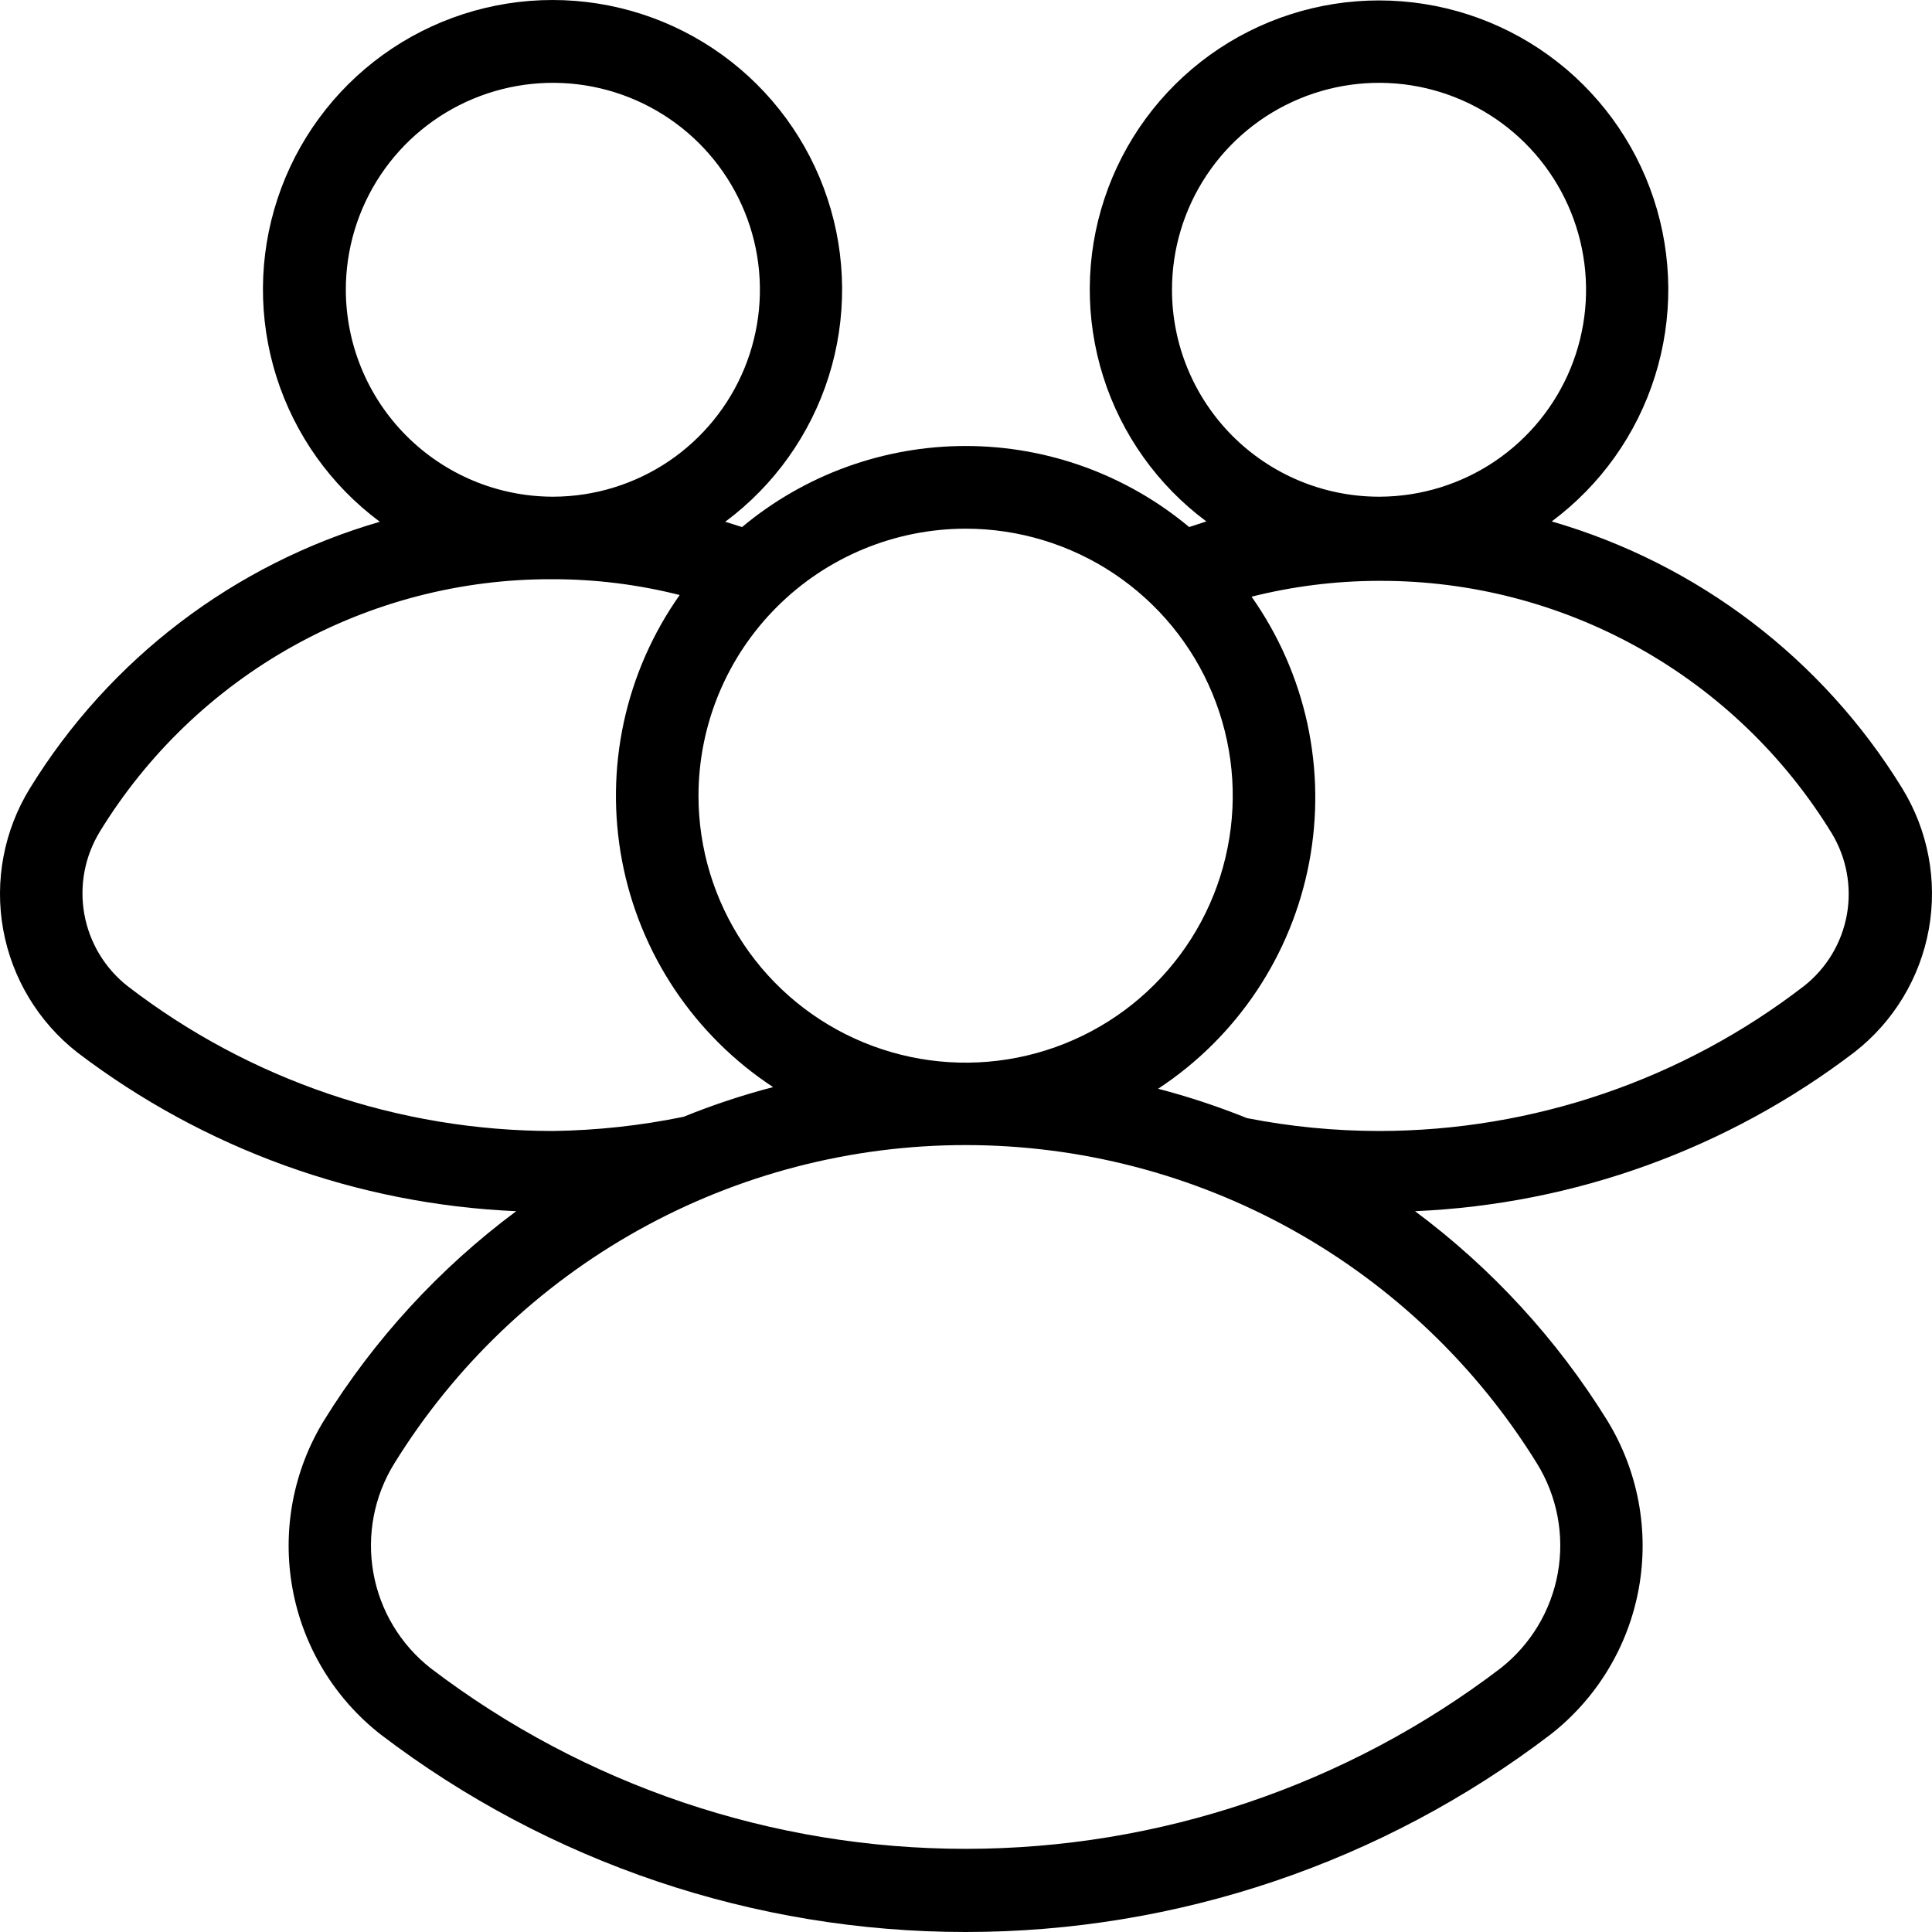 <svg xmlns="http://www.w3.org/2000/svg" width="45" height="45" viewBox="0 0 45 45" fill="none" class=""><g clip-path="url(#clip0_846_40850)"><path d="M44.303 18.356C42.451 15.344 39.541 13.129 36.143 12.145C37.279 11.3 38.12 10.119 38.545 8.769C38.972 7.419 38.961 5.969 38.516 4.626C38.071 3.282 37.213 2.113 36.065 1.284C34.917 0.456 33.536 0.01 32.12 0.01C30.704 0.01 29.324 0.456 28.176 1.284C27.028 2.113 26.17 3.282 25.725 4.626C25.279 5.969 25.269 7.419 25.695 8.769C26.121 10.119 26.962 11.3 28.098 12.145L27.698 12.276C26.237 11.056 24.394 10.388 22.491 10.388C20.588 10.388 18.745 11.056 17.284 12.276L16.892 12.153C18.03 11.308 18.873 10.125 19.301 8.773C19.728 7.422 19.719 5.97 19.273 4.624C18.828 3.278 17.969 2.107 16.82 1.277C15.67 0.447 14.288 0 12.87 0C11.451 0 10.069 0.447 8.919 1.277C7.77 2.107 6.911 3.278 6.466 4.624C6.02 5.97 6.011 7.422 6.438 8.773C6.866 10.125 7.709 11.308 8.847 12.153C5.452 13.139 2.546 15.353 0.695 18.364C0.091 19.346 -0.13 20.516 0.074 21.65C0.279 22.784 0.894 23.804 1.802 24.514C4.752 26.76 8.319 28.051 12.024 28.211C10.238 29.539 8.719 31.193 7.547 33.084C6.829 34.254 6.568 35.646 6.812 36.996C7.056 38.346 7.788 39.558 8.87 40.402C12.784 43.385 17.57 45 22.491 45C27.413 45 32.198 43.385 36.112 40.402C37.194 39.558 37.927 38.346 38.171 36.996C38.415 35.646 38.153 34.254 37.435 33.084C36.263 31.193 34.744 29.539 32.959 28.211C36.67 28.051 40.243 26.758 43.195 24.506C44.105 23.797 44.721 22.778 44.926 21.643C45.13 20.508 44.908 19.338 44.303 18.356ZM27.298 6.757C27.296 5.804 27.577 4.872 28.105 4.079C28.633 3.286 29.385 2.667 30.264 2.301C31.144 1.934 32.113 1.836 33.048 2.019C33.983 2.203 34.843 2.659 35.519 3.33C36.195 4.002 36.657 4.858 36.846 5.792C37.036 6.726 36.944 7.694 36.583 8.576C36.222 9.457 35.607 10.212 34.817 10.745C34.027 11.277 33.096 11.564 32.143 11.569H32.097C30.824 11.563 29.604 11.053 28.705 10.152C27.806 9.25 27.3 8.03 27.298 6.757ZM22.491 12.314C23.722 12.314 24.925 12.679 25.948 13.362C26.971 14.046 27.769 15.017 28.239 16.153C28.71 17.29 28.834 18.54 28.593 19.746C28.354 20.953 27.761 22.061 26.891 22.93C26.021 23.8 24.912 24.392 23.705 24.632C22.498 24.872 21.247 24.749 20.11 24.278C18.973 23.808 18.001 23.011 17.318 21.988C16.634 20.965 16.269 19.763 16.269 18.533C16.271 16.884 16.927 15.304 18.094 14.138C19.26 12.972 20.841 12.316 22.491 12.314ZM8.055 6.757C8.053 5.804 8.334 4.872 8.862 4.079C9.39 3.286 10.142 2.667 11.021 2.301C11.901 1.934 12.87 1.836 13.805 2.019C14.74 2.203 15.6 2.659 16.276 3.33C16.952 4.002 17.414 4.858 17.604 5.792C17.793 6.726 17.701 7.694 17.34 8.576C16.979 9.457 16.364 10.212 15.574 10.745C14.784 11.277 13.853 11.564 12.9 11.569H12.854C11.581 11.561 10.363 11.051 9.464 10.149C8.565 9.248 8.059 8.029 8.055 6.757ZM12.877 26.343C9.293 26.341 5.81 25.155 2.971 22.968C2.442 22.552 2.083 21.955 1.964 21.292C1.845 20.629 1.974 19.946 2.325 19.371C3.428 17.57 4.975 16.083 6.819 15.053C8.663 14.023 10.742 13.485 12.854 13.491H12.9C13.889 13.493 14.873 13.617 15.831 13.859C15.203 14.749 14.761 15.755 14.53 16.819C14.3 17.883 14.286 18.982 14.489 20.051C14.692 21.12 15.108 22.138 15.712 23.043C16.317 23.948 17.097 24.723 18.007 25.321C17.298 25.505 16.602 25.736 15.923 26.012C14.92 26.218 13.901 26.329 12.877 26.343ZM35.797 34.084C36.268 34.844 36.442 35.751 36.286 36.632C36.13 37.513 35.654 38.305 34.951 38.857C31.37 41.585 26.993 43.063 22.491 43.063C17.989 43.063 13.612 41.585 10.032 38.857C9.328 38.305 8.852 37.513 8.696 36.632C8.54 35.751 8.714 34.844 9.186 34.084C10.588 31.817 12.546 29.947 14.875 28.649C17.203 27.352 19.825 26.671 22.491 26.671C25.157 26.671 27.779 27.352 30.108 28.649C32.436 29.947 34.395 31.817 35.797 34.084ZM42.026 22.961C39.189 25.151 35.706 26.341 32.12 26.343C31.087 26.342 30.057 26.242 29.044 26.043C28.369 25.771 27.678 25.543 26.975 25.359C27.885 24.761 28.665 23.987 29.27 23.081C29.874 22.176 30.29 21.159 30.493 20.089C30.696 19.02 30.682 17.921 30.452 16.857C30.221 15.794 29.779 14.787 29.151 13.898C30.115 13.656 31.104 13.532 32.097 13.529H32.143C34.255 13.525 36.331 14.063 38.174 15.093C40.016 16.123 41.563 17.61 42.665 19.409C43.009 19.978 43.134 20.652 43.017 21.306C42.899 21.959 42.547 22.548 42.026 22.961Z" fill="currentColor"></path></g><defs><clipPath id="clip0_846_40850"><rect width="45" height="45" fill="white"></rect></clipPath></defs></svg>